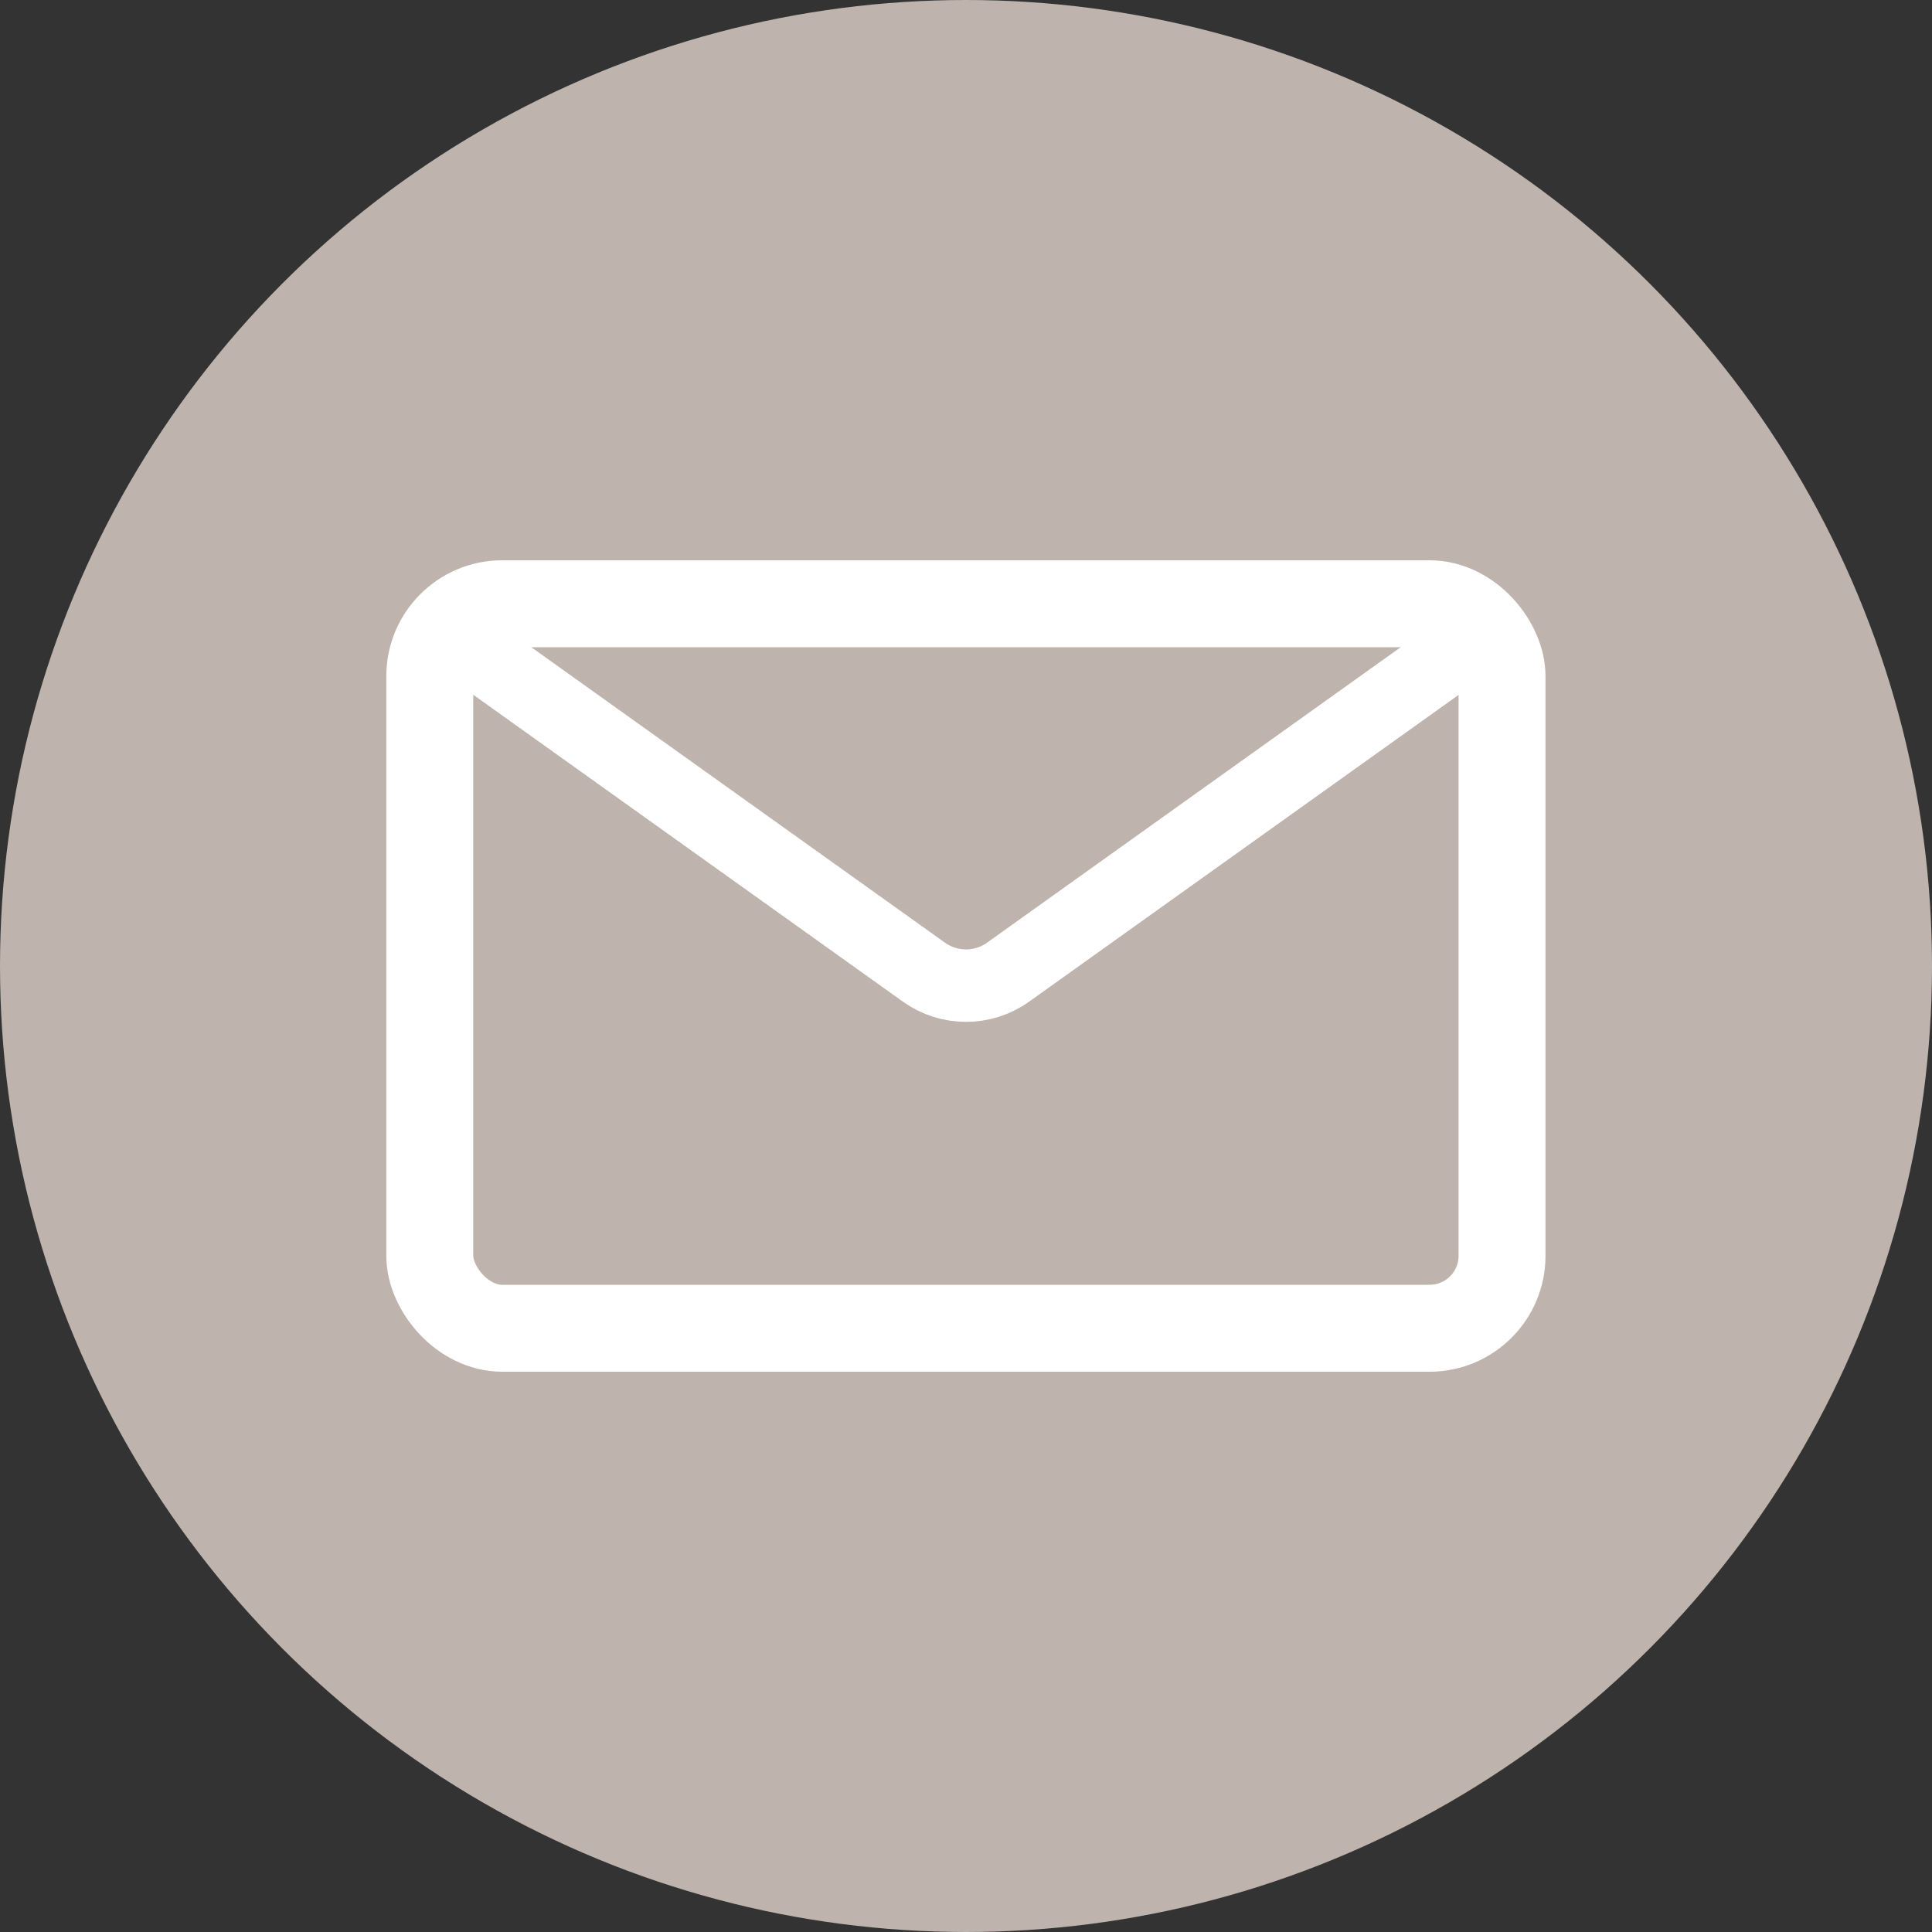 <svg width="40" height="40" viewBox="0 0 40 40" fill="none" xmlns="http://www.w3.org/2000/svg">
    <rect x="0" y="0" width="40" height="40" fill="#333333" stroke="none"/>
    <g clip-path="url(#clip0_420_300267)">
        <circle cx="20" cy="20" r="19.5" fill="#BEB3AD" stroke="#BEB3AD"/>
        <rect x="8.898" y="12.5" width="22.2" height="15" rx="1.5" stroke="white" stroke-width="1.8"/>
        <path d="M30.5 13.25L20.872 20.127C20.35 20.5 19.65 20.5 19.128 20.127L9.5 13.25" stroke="white" stroke-width="1.5"/>
    </g>
    <defs>
        <clipPath id="clip0_420_300267">
            <rect width="40" height="40" fill="white"/>
        </clipPath>
    </defs>
</svg>
